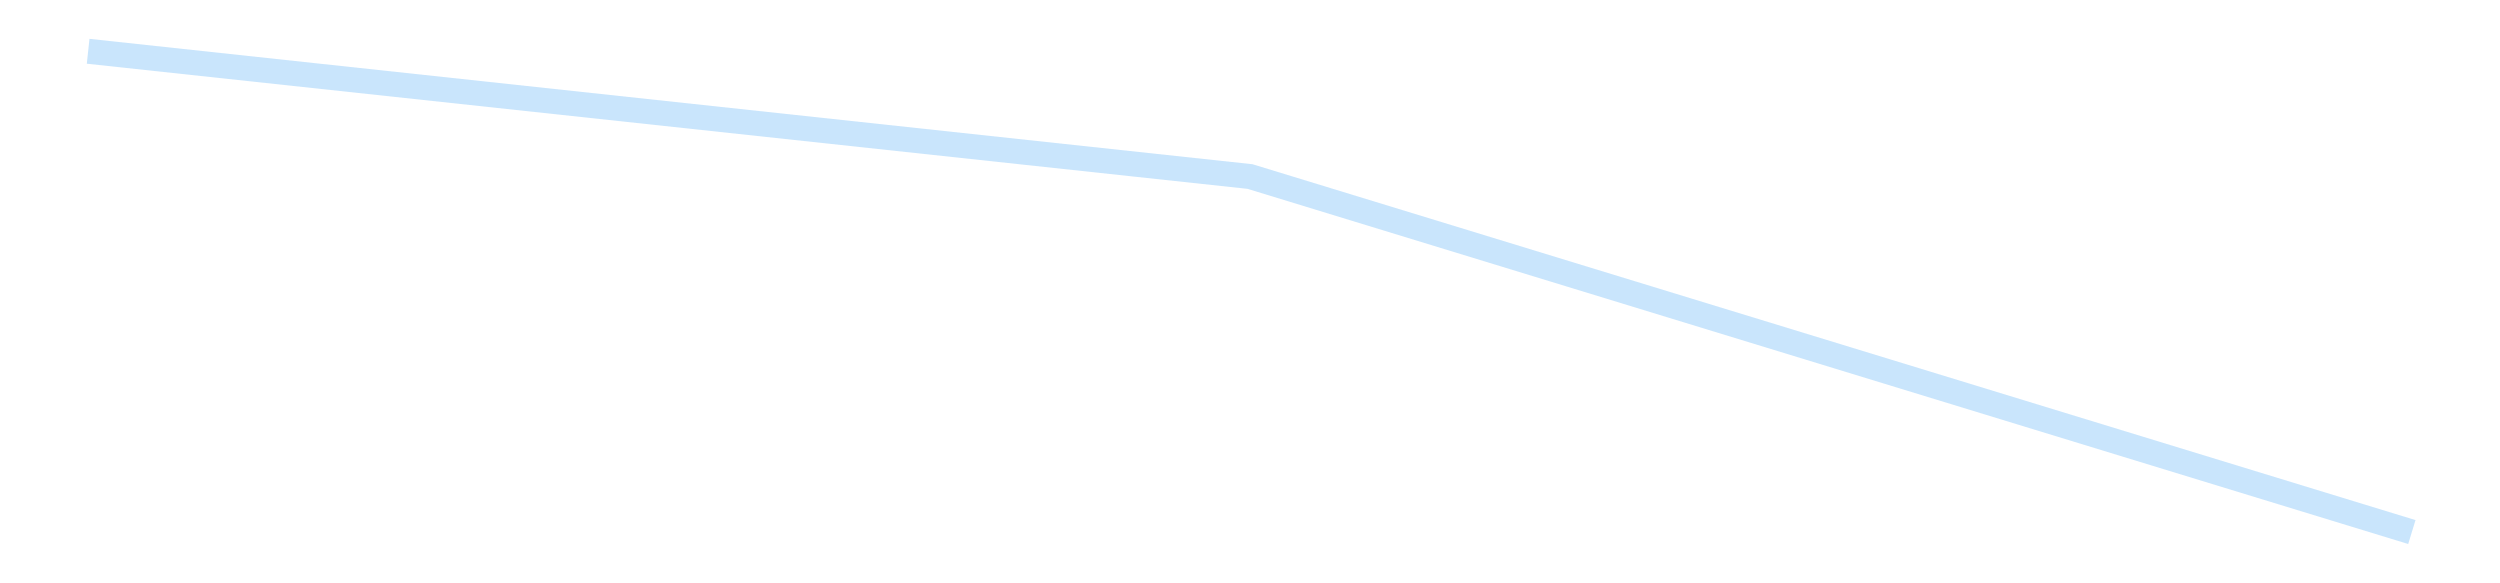 <?xml version='1.0' encoding='utf-8'?>
<svg xmlns="http://www.w3.org/2000/svg" xmlns:xlink="http://www.w3.org/1999/xlink" id="chart-f654e0ed-4ef2-442c-a112-514a9955317c" class="pygal-chart pygal-sparkline" viewBox="0 0 300 70" width="300" height="70"><!--Generated with pygal 3.0.4 (lxml) ©Kozea 2012-2016 on 2025-08-24--><!--http://pygal.org--><!--http://github.com/Kozea/pygal--><defs><style type="text/css">#chart-f654e0ed-4ef2-442c-a112-514a9955317c{-webkit-user-select:none;-webkit-font-smoothing:antialiased;font-family:Consolas,"Liberation Mono",Menlo,Courier,monospace}#chart-f654e0ed-4ef2-442c-a112-514a9955317c .title{font-family:Consolas,"Liberation Mono",Menlo,Courier,monospace;font-size:16px}#chart-f654e0ed-4ef2-442c-a112-514a9955317c .legends .legend text{font-family:Consolas,"Liberation Mono",Menlo,Courier,monospace;font-size:14px}#chart-f654e0ed-4ef2-442c-a112-514a9955317c .axis text{font-family:Consolas,"Liberation Mono",Menlo,Courier,monospace;font-size:10px}#chart-f654e0ed-4ef2-442c-a112-514a9955317c .axis text.major{font-family:Consolas,"Liberation Mono",Menlo,Courier,monospace;font-size:10px}#chart-f654e0ed-4ef2-442c-a112-514a9955317c .text-overlay text.value{font-family:Consolas,"Liberation Mono",Menlo,Courier,monospace;font-size:16px}#chart-f654e0ed-4ef2-442c-a112-514a9955317c .text-overlay text.label{font-family:Consolas,"Liberation Mono",Menlo,Courier,monospace;font-size:10px}#chart-f654e0ed-4ef2-442c-a112-514a9955317c .tooltip{font-family:Consolas,"Liberation Mono",Menlo,Courier,monospace;font-size:14px}#chart-f654e0ed-4ef2-442c-a112-514a9955317c text.no_data{font-family:Consolas,"Liberation Mono",Menlo,Courier,monospace;font-size:64px}
#chart-f654e0ed-4ef2-442c-a112-514a9955317c{background-color:transparent}#chart-f654e0ed-4ef2-442c-a112-514a9955317c path,#chart-f654e0ed-4ef2-442c-a112-514a9955317c line,#chart-f654e0ed-4ef2-442c-a112-514a9955317c rect,#chart-f654e0ed-4ef2-442c-a112-514a9955317c circle{-webkit-transition:150ms;-moz-transition:150ms;transition:150ms}#chart-f654e0ed-4ef2-442c-a112-514a9955317c .graph &gt; .background{fill:transparent}#chart-f654e0ed-4ef2-442c-a112-514a9955317c .plot &gt; .background{fill:transparent}#chart-f654e0ed-4ef2-442c-a112-514a9955317c .graph{fill:rgba(0,0,0,.87)}#chart-f654e0ed-4ef2-442c-a112-514a9955317c text.no_data{fill:rgba(0,0,0,1)}#chart-f654e0ed-4ef2-442c-a112-514a9955317c .title{fill:rgba(0,0,0,1)}#chart-f654e0ed-4ef2-442c-a112-514a9955317c .legends .legend text{fill:rgba(0,0,0,.87)}#chart-f654e0ed-4ef2-442c-a112-514a9955317c .legends .legend:hover text{fill:rgba(0,0,0,1)}#chart-f654e0ed-4ef2-442c-a112-514a9955317c .axis .line{stroke:rgba(0,0,0,1)}#chart-f654e0ed-4ef2-442c-a112-514a9955317c .axis .guide.line{stroke:rgba(0,0,0,.54)}#chart-f654e0ed-4ef2-442c-a112-514a9955317c .axis .major.line{stroke:rgba(0,0,0,.87)}#chart-f654e0ed-4ef2-442c-a112-514a9955317c .axis text.major{fill:rgba(0,0,0,1)}#chart-f654e0ed-4ef2-442c-a112-514a9955317c .axis.y .guides:hover .guide.line,#chart-f654e0ed-4ef2-442c-a112-514a9955317c .line-graph .axis.x .guides:hover .guide.line,#chart-f654e0ed-4ef2-442c-a112-514a9955317c .stackedline-graph .axis.x .guides:hover .guide.line,#chart-f654e0ed-4ef2-442c-a112-514a9955317c .xy-graph .axis.x .guides:hover .guide.line{stroke:rgba(0,0,0,1)}#chart-f654e0ed-4ef2-442c-a112-514a9955317c .axis .guides:hover text{fill:rgba(0,0,0,1)}#chart-f654e0ed-4ef2-442c-a112-514a9955317c .reactive{fill-opacity:.7;stroke-opacity:.8;stroke-width:3}#chart-f654e0ed-4ef2-442c-a112-514a9955317c .ci{stroke:rgba(0,0,0,.87)}#chart-f654e0ed-4ef2-442c-a112-514a9955317c .reactive.active,#chart-f654e0ed-4ef2-442c-a112-514a9955317c .active .reactive{fill-opacity:.8;stroke-opacity:.9;stroke-width:4}#chart-f654e0ed-4ef2-442c-a112-514a9955317c .ci .reactive.active{stroke-width:1.5}#chart-f654e0ed-4ef2-442c-a112-514a9955317c .series text{fill:rgba(0,0,0,1)}#chart-f654e0ed-4ef2-442c-a112-514a9955317c .tooltip rect{fill:transparent;stroke:rgba(0,0,0,1);-webkit-transition:opacity 150ms;-moz-transition:opacity 150ms;transition:opacity 150ms}#chart-f654e0ed-4ef2-442c-a112-514a9955317c .tooltip .label{fill:rgba(0,0,0,.87)}#chart-f654e0ed-4ef2-442c-a112-514a9955317c .tooltip .label{fill:rgba(0,0,0,.87)}#chart-f654e0ed-4ef2-442c-a112-514a9955317c .tooltip .legend{font-size:.8em;fill:rgba(0,0,0,.54)}#chart-f654e0ed-4ef2-442c-a112-514a9955317c .tooltip .x_label{font-size:.6em;fill:rgba(0,0,0,1)}#chart-f654e0ed-4ef2-442c-a112-514a9955317c .tooltip .xlink{font-size:.5em;text-decoration:underline}#chart-f654e0ed-4ef2-442c-a112-514a9955317c .tooltip .value{font-size:1.5em}#chart-f654e0ed-4ef2-442c-a112-514a9955317c .bound{font-size:.5em}#chart-f654e0ed-4ef2-442c-a112-514a9955317c .max-value{font-size:.75em;fill:rgba(0,0,0,.54)}#chart-f654e0ed-4ef2-442c-a112-514a9955317c .map-element{fill:transparent;stroke:rgba(0,0,0,.54) !important}#chart-f654e0ed-4ef2-442c-a112-514a9955317c .map-element .reactive{fill-opacity:inherit;stroke-opacity:inherit}#chart-f654e0ed-4ef2-442c-a112-514a9955317c .color-0,#chart-f654e0ed-4ef2-442c-a112-514a9955317c .color-0 a:visited{stroke:#bbdefb;fill:#bbdefb}#chart-f654e0ed-4ef2-442c-a112-514a9955317c .text-overlay .color-0 text{fill:black}
#chart-f654e0ed-4ef2-442c-a112-514a9955317c text.no_data{text-anchor:middle}#chart-f654e0ed-4ef2-442c-a112-514a9955317c .guide.line{fill:none}#chart-f654e0ed-4ef2-442c-a112-514a9955317c .centered{text-anchor:middle}#chart-f654e0ed-4ef2-442c-a112-514a9955317c .title{text-anchor:middle}#chart-f654e0ed-4ef2-442c-a112-514a9955317c .legends .legend text{fill-opacity:1}#chart-f654e0ed-4ef2-442c-a112-514a9955317c .axis.x text{text-anchor:middle}#chart-f654e0ed-4ef2-442c-a112-514a9955317c .axis.x:not(.web) text[transform]{text-anchor:start}#chart-f654e0ed-4ef2-442c-a112-514a9955317c .axis.x:not(.web) text[transform].backwards{text-anchor:end}#chart-f654e0ed-4ef2-442c-a112-514a9955317c .axis.y text{text-anchor:end}#chart-f654e0ed-4ef2-442c-a112-514a9955317c .axis.y text[transform].backwards{text-anchor:start}#chart-f654e0ed-4ef2-442c-a112-514a9955317c .axis.y2 text{text-anchor:start}#chart-f654e0ed-4ef2-442c-a112-514a9955317c .axis.y2 text[transform].backwards{text-anchor:end}#chart-f654e0ed-4ef2-442c-a112-514a9955317c .axis .guide.line{stroke-dasharray:4,4;stroke:black}#chart-f654e0ed-4ef2-442c-a112-514a9955317c .axis .major.guide.line{stroke-dasharray:6,6;stroke:black}#chart-f654e0ed-4ef2-442c-a112-514a9955317c .horizontal .axis.y .guide.line,#chart-f654e0ed-4ef2-442c-a112-514a9955317c .horizontal .axis.y2 .guide.line,#chart-f654e0ed-4ef2-442c-a112-514a9955317c .vertical .axis.x .guide.line{opacity:0}#chart-f654e0ed-4ef2-442c-a112-514a9955317c .horizontal .axis.always_show .guide.line,#chart-f654e0ed-4ef2-442c-a112-514a9955317c .vertical .axis.always_show .guide.line{opacity:1 !important}#chart-f654e0ed-4ef2-442c-a112-514a9955317c .axis.y .guides:hover .guide.line,#chart-f654e0ed-4ef2-442c-a112-514a9955317c .axis.y2 .guides:hover .guide.line,#chart-f654e0ed-4ef2-442c-a112-514a9955317c .axis.x .guides:hover .guide.line{opacity:1}#chart-f654e0ed-4ef2-442c-a112-514a9955317c .axis .guides:hover text{opacity:1}#chart-f654e0ed-4ef2-442c-a112-514a9955317c .nofill{fill:none}#chart-f654e0ed-4ef2-442c-a112-514a9955317c .subtle-fill{fill-opacity:.2}#chart-f654e0ed-4ef2-442c-a112-514a9955317c .dot{stroke-width:1px;fill-opacity:1;stroke-opacity:1}#chart-f654e0ed-4ef2-442c-a112-514a9955317c .dot.active{stroke-width:5px}#chart-f654e0ed-4ef2-442c-a112-514a9955317c .dot.negative{fill:transparent}#chart-f654e0ed-4ef2-442c-a112-514a9955317c text,#chart-f654e0ed-4ef2-442c-a112-514a9955317c tspan{stroke:none !important}#chart-f654e0ed-4ef2-442c-a112-514a9955317c .series text.active{opacity:1}#chart-f654e0ed-4ef2-442c-a112-514a9955317c .tooltip rect{fill-opacity:.95;stroke-width:.5}#chart-f654e0ed-4ef2-442c-a112-514a9955317c .tooltip text{fill-opacity:1}#chart-f654e0ed-4ef2-442c-a112-514a9955317c .showable{visibility:hidden}#chart-f654e0ed-4ef2-442c-a112-514a9955317c .showable.shown{visibility:visible}#chart-f654e0ed-4ef2-442c-a112-514a9955317c .gauge-background{fill:rgba(229,229,229,1);stroke:none}#chart-f654e0ed-4ef2-442c-a112-514a9955317c .bg-lines{stroke:transparent;stroke-width:2px}</style><script type="text/javascript">window.pygal = window.pygal || {};window.pygal.config = window.pygal.config || {};window.pygal.config['f654e0ed-4ef2-442c-a112-514a9955317c'] = {"allow_interruptions": false, "box_mode": "extremes", "classes": ["pygal-chart", "pygal-sparkline"], "css": ["file://style.css", "file://graph.css"], "defs": [], "disable_xml_declaration": false, "dots_size": 2.5, "dynamic_print_values": false, "explicit_size": true, "fill": false, "force_uri_protocol": "https", "formatter": null, "half_pie": false, "height": 70, "include_x_axis": false, "inner_radius": 0, "interpolate": null, "interpolation_parameters": {}, "interpolation_precision": 250, "inverse_y_axis": false, "js": [], "legend_at_bottom": false, "legend_at_bottom_columns": null, "legend_box_size": 12, "logarithmic": false, "margin": 5, "margin_bottom": null, "margin_left": null, "margin_right": null, "margin_top": null, "max_scale": 2, "min_scale": 1, "missing_value_fill_truncation": "x", "no_data_text": "", "no_prefix": false, "order_min": null, "pretty_print": false, "print_labels": false, "print_values": false, "print_values_position": "center", "print_zeroes": true, "range": null, "rounded_bars": null, "secondary_range": null, "show_dots": false, "show_legend": false, "show_minor_x_labels": true, "show_minor_y_labels": true, "show_only_major_dots": false, "show_x_guides": false, "show_x_labels": false, "show_y_guides": true, "show_y_labels": false, "spacing": 0, "stack_from_top": false, "strict": false, "stroke": true, "stroke_style": null, "style": {"background": "transparent", "ci_colors": [], "colors": ["#bbdefb"], "dot_opacity": "1", "font_family": "Consolas, \"Liberation Mono\", Menlo, Courier, monospace", "foreground": "rgba(0, 0, 0, .87)", "foreground_strong": "rgba(0, 0, 0, 1)", "foreground_subtle": "rgba(0, 0, 0, .54)", "guide_stroke_color": "black", "guide_stroke_dasharray": "4,4", "label_font_family": "Consolas, \"Liberation Mono\", Menlo, Courier, monospace", "label_font_size": 10, "legend_font_family": "Consolas, \"Liberation Mono\", Menlo, Courier, monospace", "legend_font_size": 14, "major_guide_stroke_color": "black", "major_guide_stroke_dasharray": "6,6", "major_label_font_family": "Consolas, \"Liberation Mono\", Menlo, Courier, monospace", "major_label_font_size": 10, "no_data_font_family": "Consolas, \"Liberation Mono\", Menlo, Courier, monospace", "no_data_font_size": 64, "opacity": ".7", "opacity_hover": ".8", "plot_background": "transparent", "stroke_opacity": ".8", "stroke_opacity_hover": ".9", "stroke_width": 3, "stroke_width_hover": "4", "title_font_family": "Consolas, \"Liberation Mono\", Menlo, Courier, monospace", "title_font_size": 16, "tooltip_font_family": "Consolas, \"Liberation Mono\", Menlo, Courier, monospace", "tooltip_font_size": 14, "transition": "150ms", "value_background": "rgba(229, 229, 229, 1)", "value_colors": [], "value_font_family": "Consolas, \"Liberation Mono\", Menlo, Courier, monospace", "value_font_size": 16, "value_label_font_family": "Consolas, \"Liberation Mono\", Menlo, Courier, monospace", "value_label_font_size": 10}, "title": null, "tooltip_border_radius": 0, "tooltip_fancy_mode": true, "truncate_label": null, "truncate_legend": null, "width": 300, "x_label_rotation": 0, "x_labels": null, "x_labels_major": null, "x_labels_major_count": null, "x_labels_major_every": null, "x_title": null, "xrange": null, "y_label_rotation": 0, "y_labels": null, "y_labels_major": null, "y_labels_major_count": null, "y_labels_major_every": null, "y_title": null, "zero": 0, "legends": [""]}</script></defs><title>Pygal</title><g class="graph line-graph vertical"><rect x="0" y="0" width="300" height="70" class="background"/><g transform="translate(5, 5)" class="plot"><rect x="0" y="0" width="290" height="60" class="background"/><g class="series serie-0 color-0"><path d="M5.577 1.154 L145 16.184 284.423 58.846" class="line reactive nofill"/></g></g><g class="titles"/><g transform="translate(5, 5)" class="plot overlay"><g class="series serie-0 color-0"/></g><g transform="translate(5, 5)" class="plot text-overlay"><g class="series serie-0 color-0"/></g><g transform="translate(5, 5)" class="plot tooltip-overlay"><g transform="translate(0 0)" style="opacity: 0" class="tooltip"><rect rx="0" ry="0" width="0" height="0" class="tooltip-box"/><g class="text"/></g></g></g></svg>